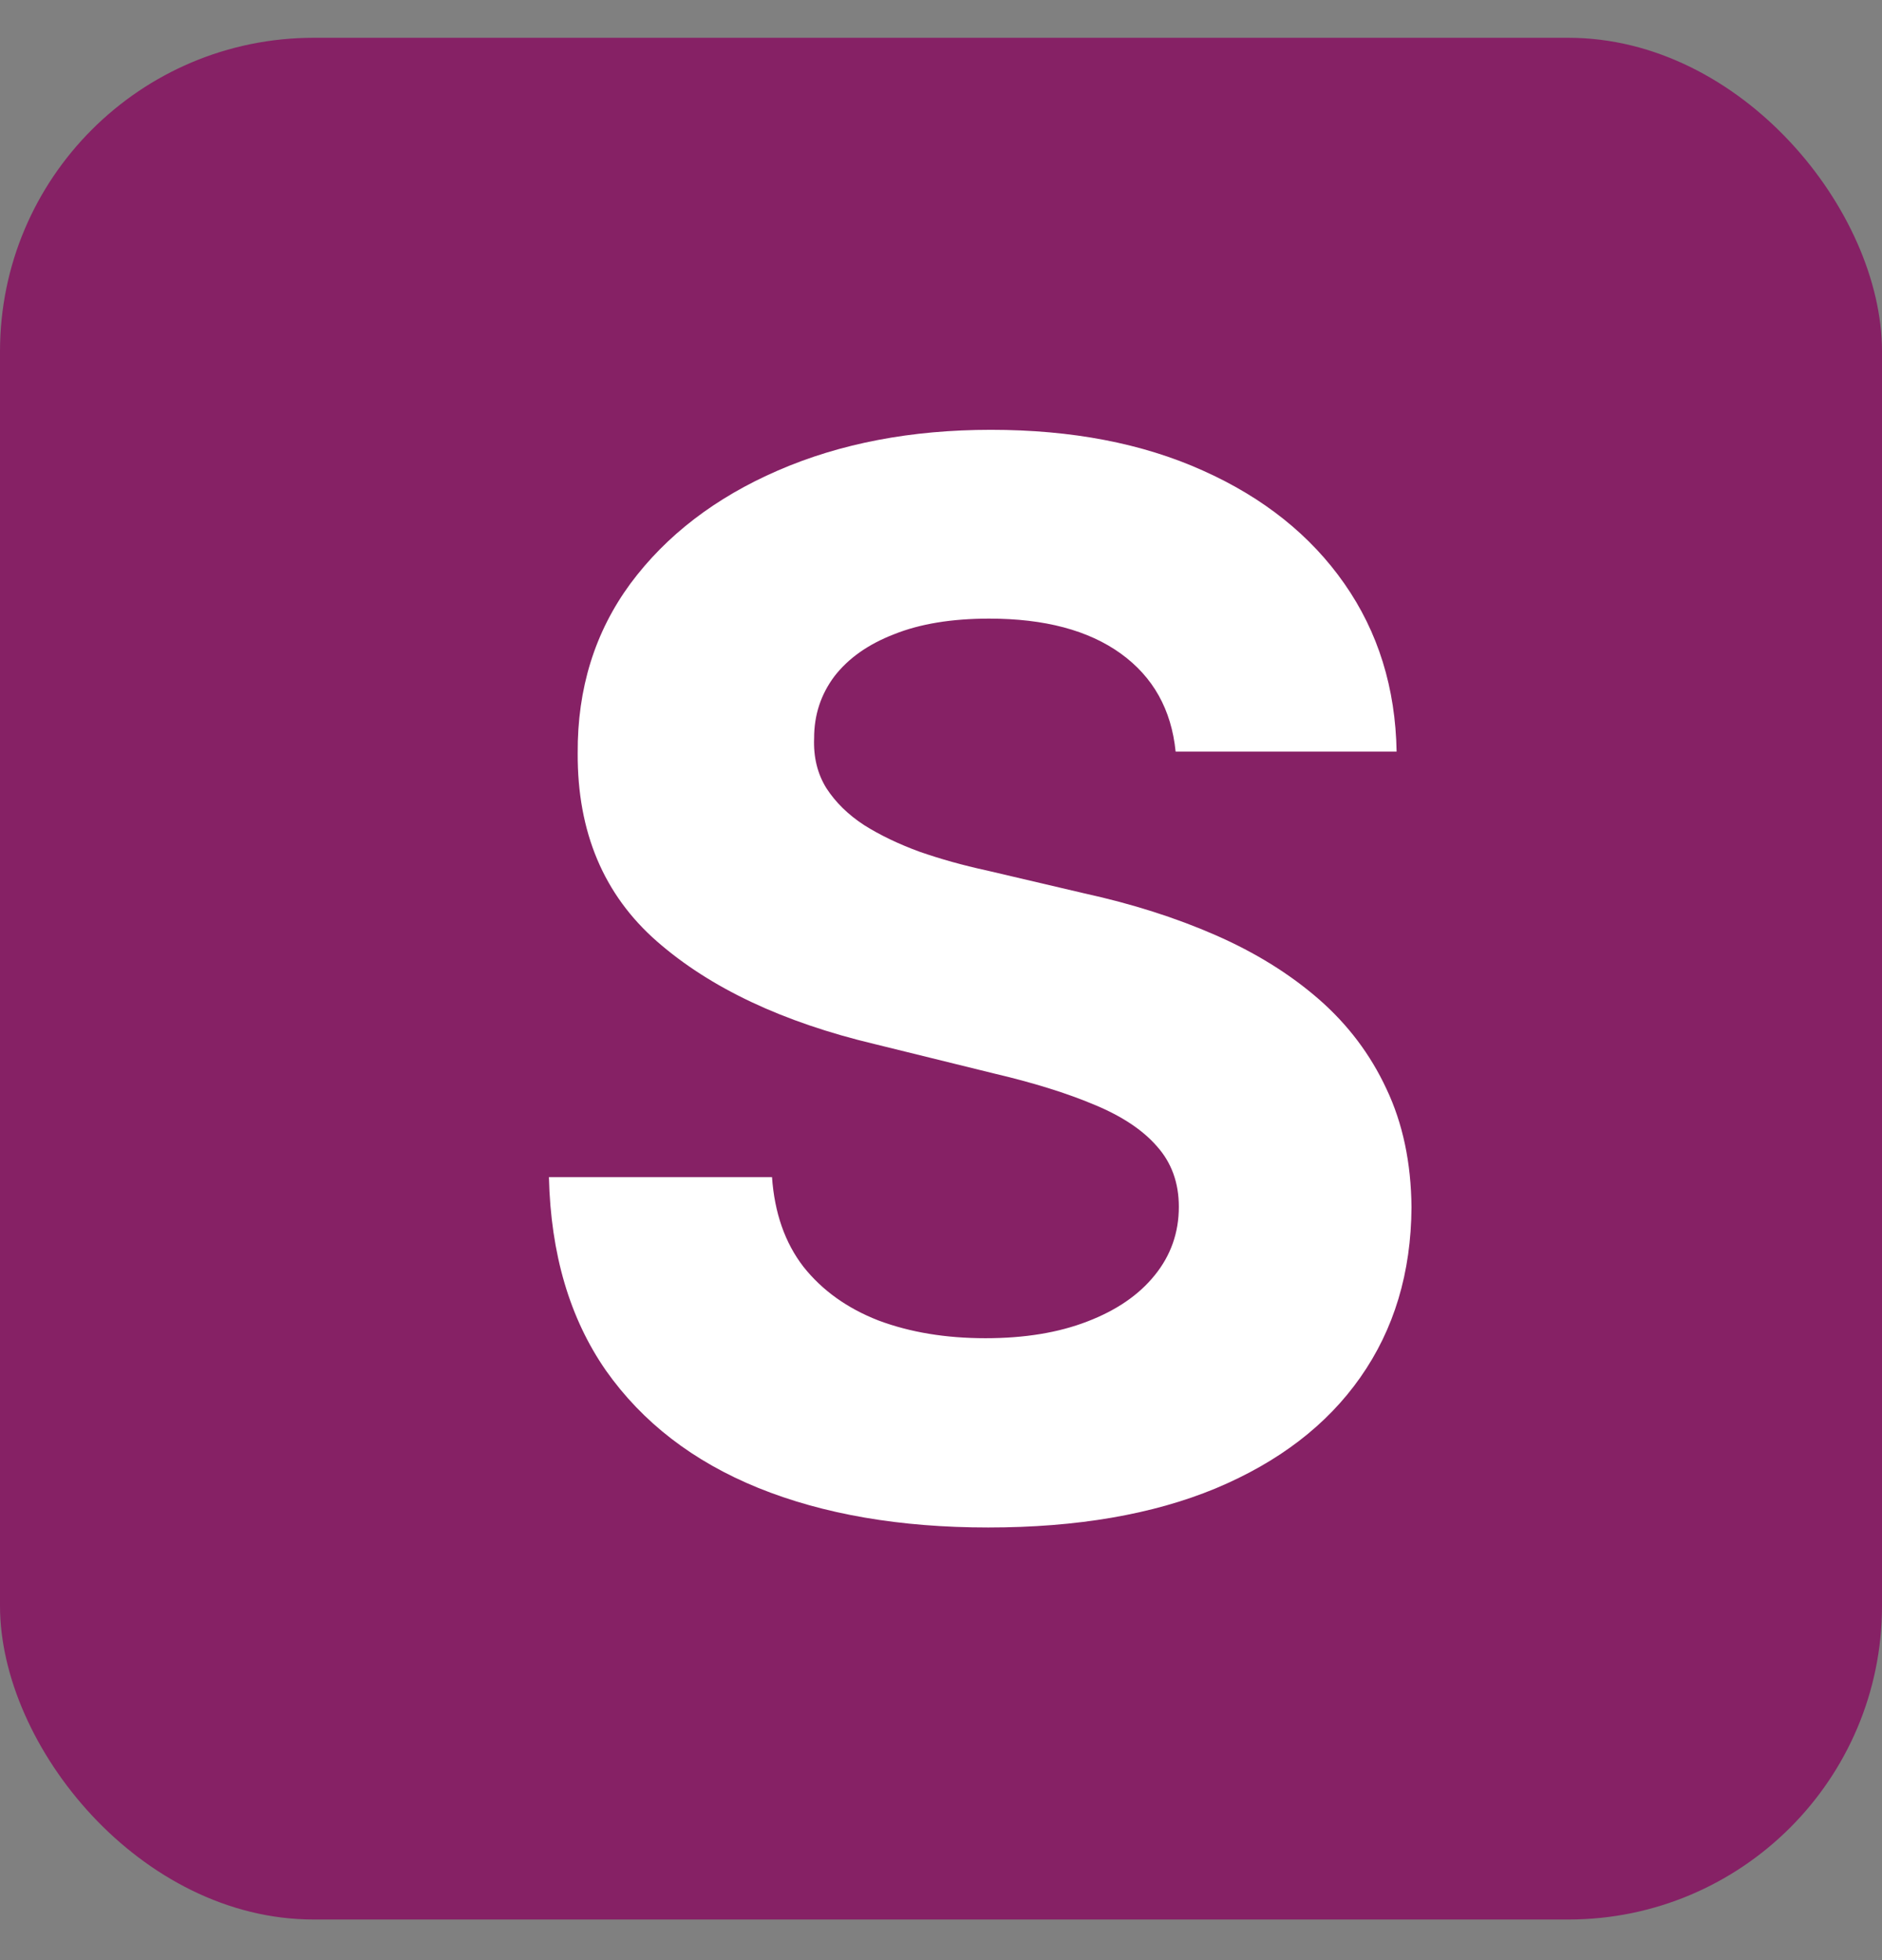<svg width="24" height="25" viewBox="0 0 24 25" fill="none" xmlns="http://www.w3.org/2000/svg"><rect x="0" y="0" width="24" height="25" fill="#808080" stroke="none"/><rect y="0.482" width="24" height="24" rx="4" fill="#862165"/><path d="M14.992 9.586C14.938 9.049 14.704 8.633 14.293 8.336C13.881 8.039 13.322 7.89 12.615 7.89C12.136 7.89 11.73 7.957 11.4 8.09C11.069 8.218 10.816 8.398 10.639 8.628C10.467 8.859 10.382 9.12 10.382 9.413C10.372 9.657 10.425 9.87 10.538 10.052C10.655 10.233 10.816 10.391 11.02 10.524C11.223 10.652 11.459 10.765 11.726 10.863C11.993 10.956 12.278 11.036 12.582 11.102L13.831 11.395C14.437 11.528 14.994 11.705 15.501 11.927C16.008 12.149 16.447 12.421 16.819 12.745C17.19 13.069 17.477 13.45 17.681 13.889C17.889 14.328 17.995 14.831 18 15.399C17.995 16.232 17.778 16.955 17.348 17.567C16.923 18.174 16.307 18.647 15.501 18.984C14.7 19.316 13.733 19.482 12.602 19.482C11.479 19.482 10.501 19.314 9.669 18.977C8.84 18.64 8.193 18.141 7.727 17.48C7.265 16.815 7.023 15.993 7 15.013H9.845C9.877 15.47 10.01 15.851 10.246 16.157C10.486 16.459 10.805 16.687 11.203 16.842C11.606 16.993 12.061 17.068 12.568 17.068C13.066 17.068 13.498 16.997 13.865 16.855C14.236 16.713 14.524 16.516 14.727 16.263C14.931 16.011 15.033 15.72 15.033 15.392C15.033 15.086 14.94 14.829 14.754 14.621C14.573 14.412 14.306 14.235 13.953 14.089C13.604 13.942 13.177 13.809 12.67 13.69L11.156 13.317C9.983 13.038 9.057 12.601 8.378 12.007C7.699 11.413 7.362 10.612 7.367 9.606C7.362 8.781 7.586 8.061 8.039 7.444C8.496 6.828 9.123 6.347 9.92 6.001C10.716 5.655 11.622 5.482 12.636 5.482C13.668 5.482 14.569 5.655 15.338 6.001C16.112 6.347 16.714 6.828 17.144 7.444C17.575 8.061 17.796 8.775 17.81 9.586H14.992Z" fill="white"/></svg>